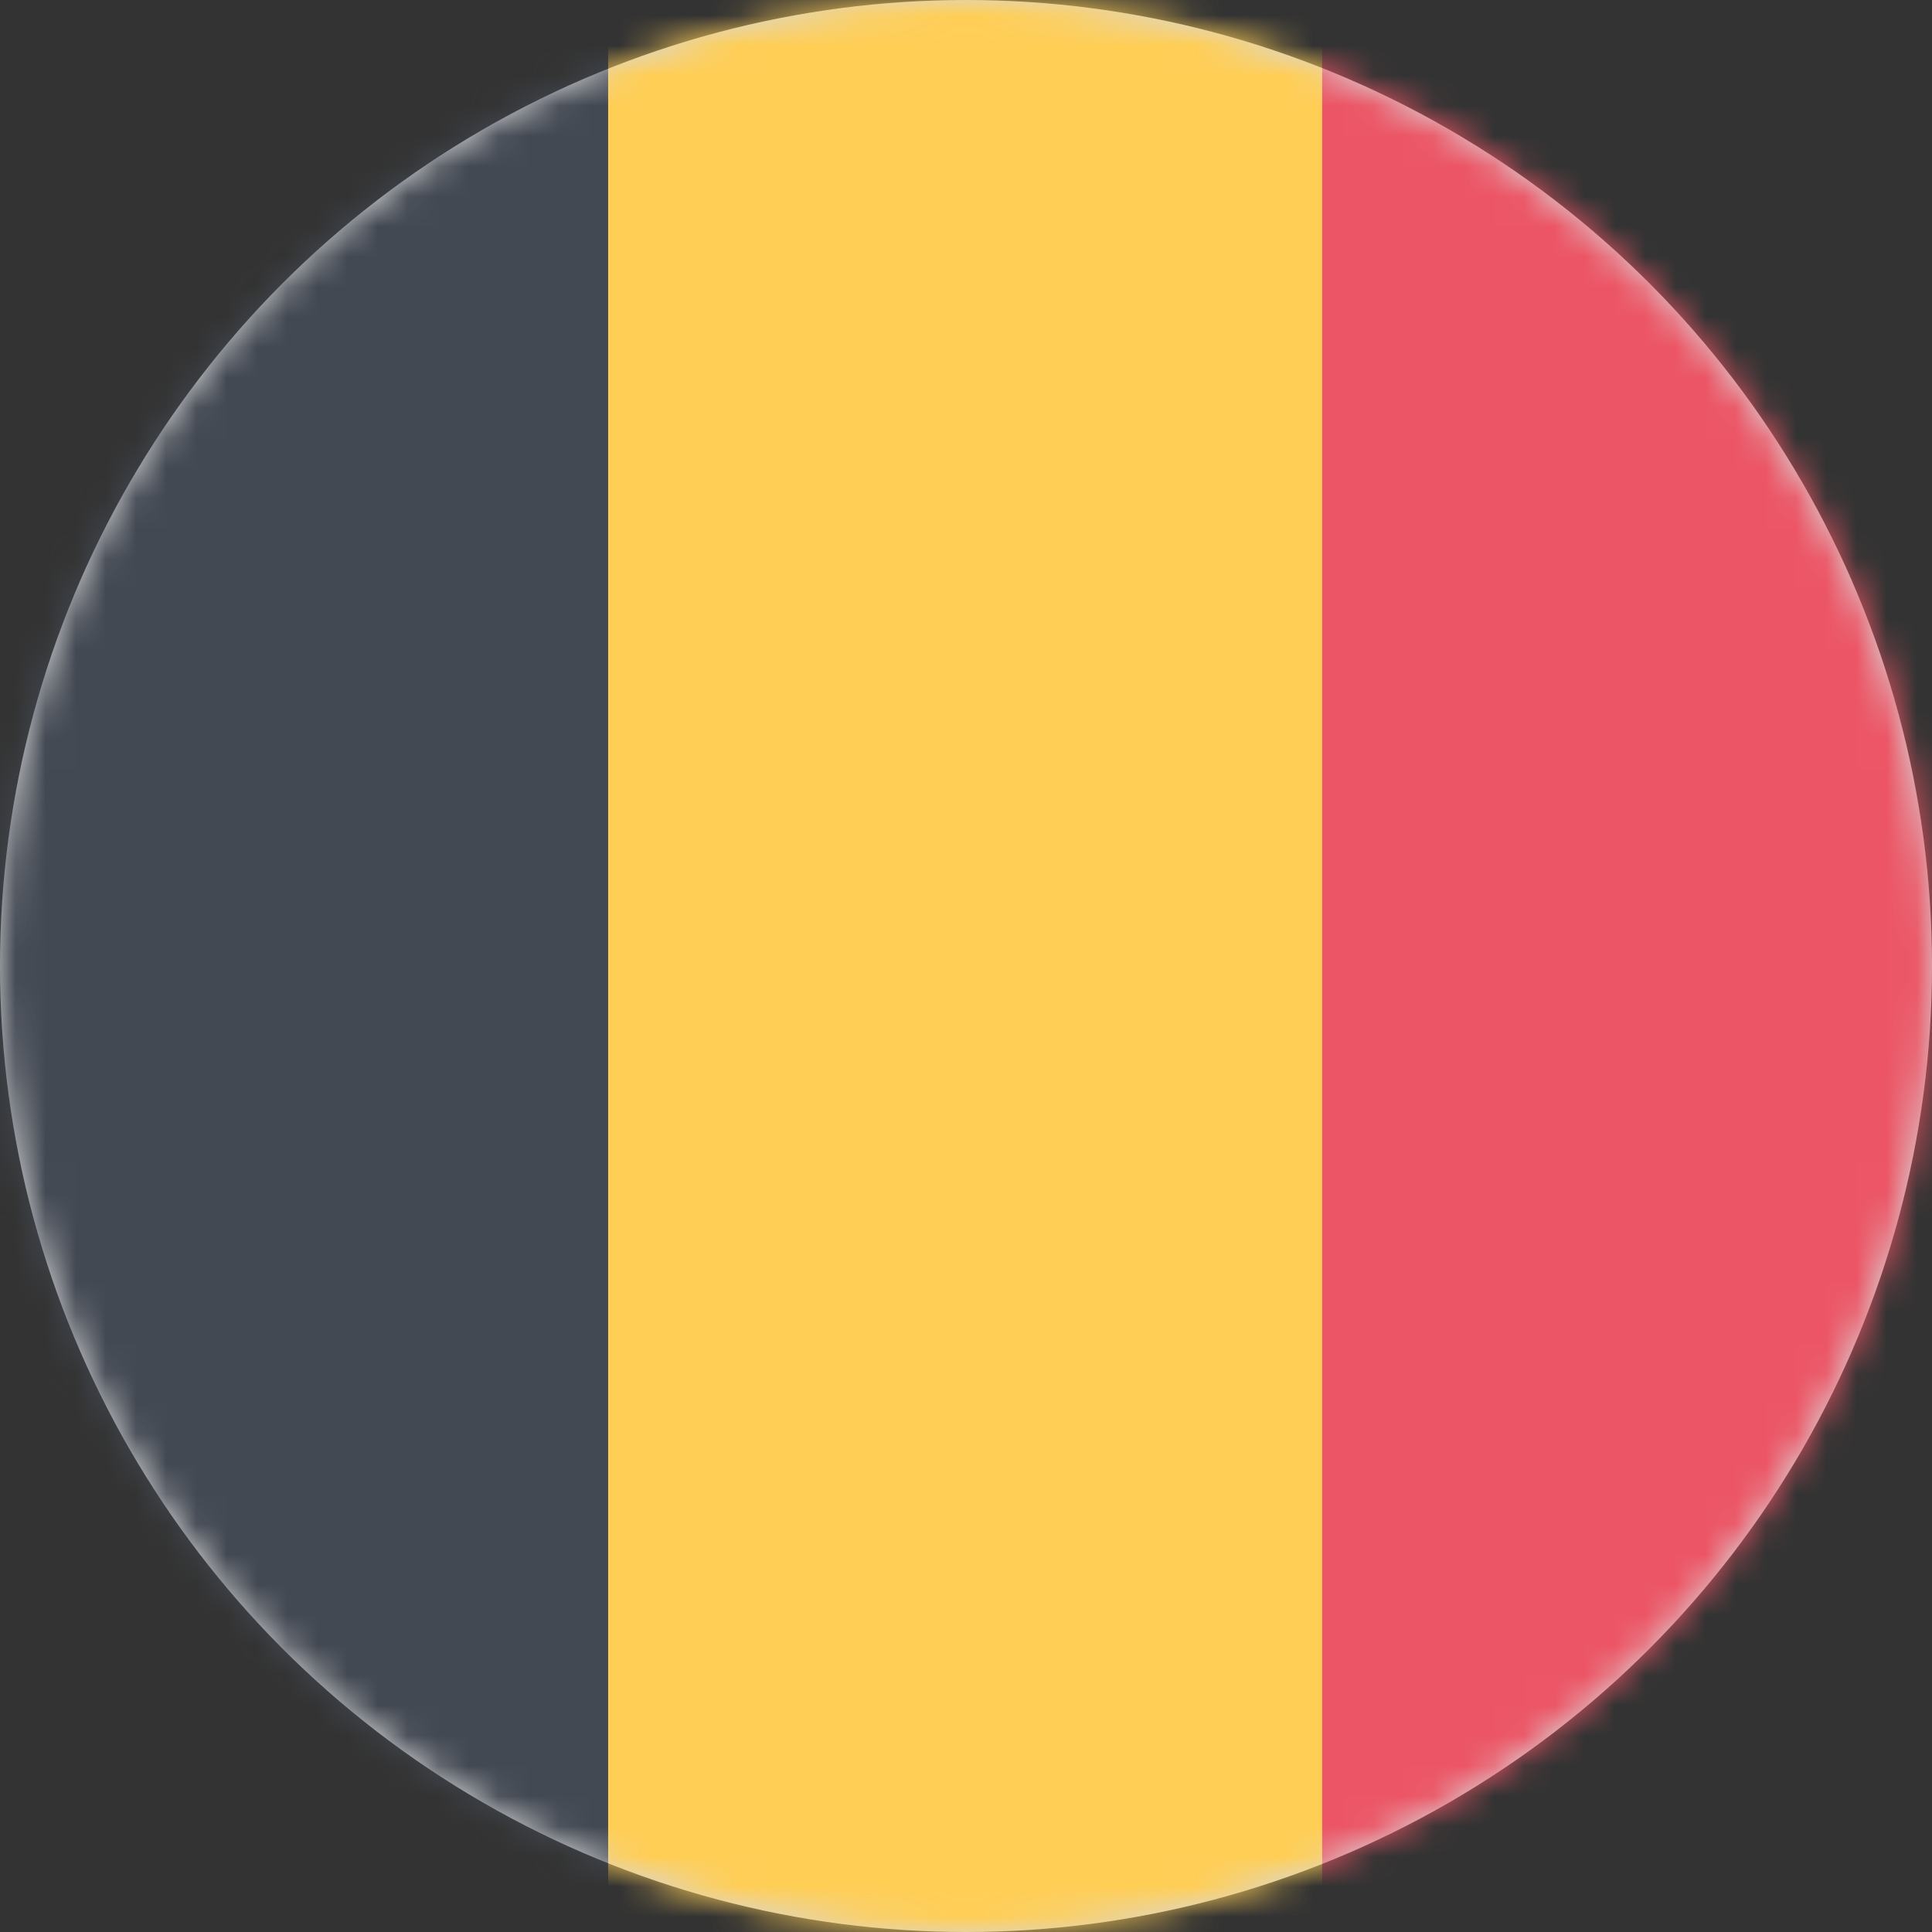 <?xml version="1.0" encoding="UTF-8"?>
<svg width="64px" height="64px" viewBox="0 0 64 64" version="1.1" xmlns="http://www.w3.org/2000/svg" xmlns:xlink="http://www.w3.org/1999/xlink">
    <rect x="0" y="0" width="64" height="64" fill="#333333" stroke="none"/>
    <!-- Generator: Sketch 42 (36781) - http://www.bohemiancoding.com/sketch -->
    <title>Belgien</title>
    <desc>Created with Sketch.</desc>
    <defs>
        <circle id="path-1" cx="32" cy="32" r="32"></circle>
        <polygon id="path-3" points="0 66.783 100.174 66.783 100.174 0 0 0"></polygon>
        <mask id="mask-4" maskContentUnits="userSpaceOnUse" maskUnits="objectBoundingBox" x="0" y="0" width="100.174" height="66.783" fill="white">
            <use xlink:href="#path-3"></use>
        </mask>
    </defs>
    <g id="Playsidan" stroke="none" stroke-width="1" fill="none" fill-rule="evenodd">
        <g id="Aktieinspiration-Copy-3" transform="translate(-444, -2382)">
            <g id="Belgien" transform="translate(444, 2382)">
                <g id="Group-5">
                    <g>
                        <mask id="mask-2" fill="white">
                            <use xlink:href="#path-1"></use>
                        </mask>
                        <use id="Mask" fill="#D8D8D8" xlink:href="#path-1"></use>
                        <g mask="url(#mask-2)">
                            <g transform="translate(-17.419, -1.391)">
                                <polygon id="Clip-7" stroke="none" fill="#FFFFFF" fill-rule="evenodd" points="0 66.783 100.174 66.783 100.174 0 0 0"></polygon>
                                <path d="M33.391,66.778 L66.783,66.778 L66.783,0.016 C55.613,0.016 44.534,0 33.391,0 L33.391,66.778 Z" id="Fill-6" stroke="none" fill="#FFCE55" fill-rule="evenodd"></path>
                                <path d="M4.174,66.778 L37.565,66.778 L37.565,0.015 C26.395,0.015 15.317,0 4.174,0 L4.174,66.778 Z" id="Fill-1" stroke="none" fill="#434953" fill-rule="evenodd"></path>
                                <path d="M61.217,66.782 L94.609,66.782 L94.609,0.015 C83.439,0.015 72.361,0 61.217,0 L61.217,66.782 Z" id="Fill-3" stroke="none" fill="#EC5565" fill-rule="evenodd"></path>
                                <use id="Clip-7" stroke-opacity="0.2" stroke="#000000" mask="url(#mask-4)" stroke-width="2.783" fill="none" xlink:href="#path-3"></use>
                            </g>
                        </g>
                    </g>
                </g>
            </g>
        </g>
    </g>
</svg>